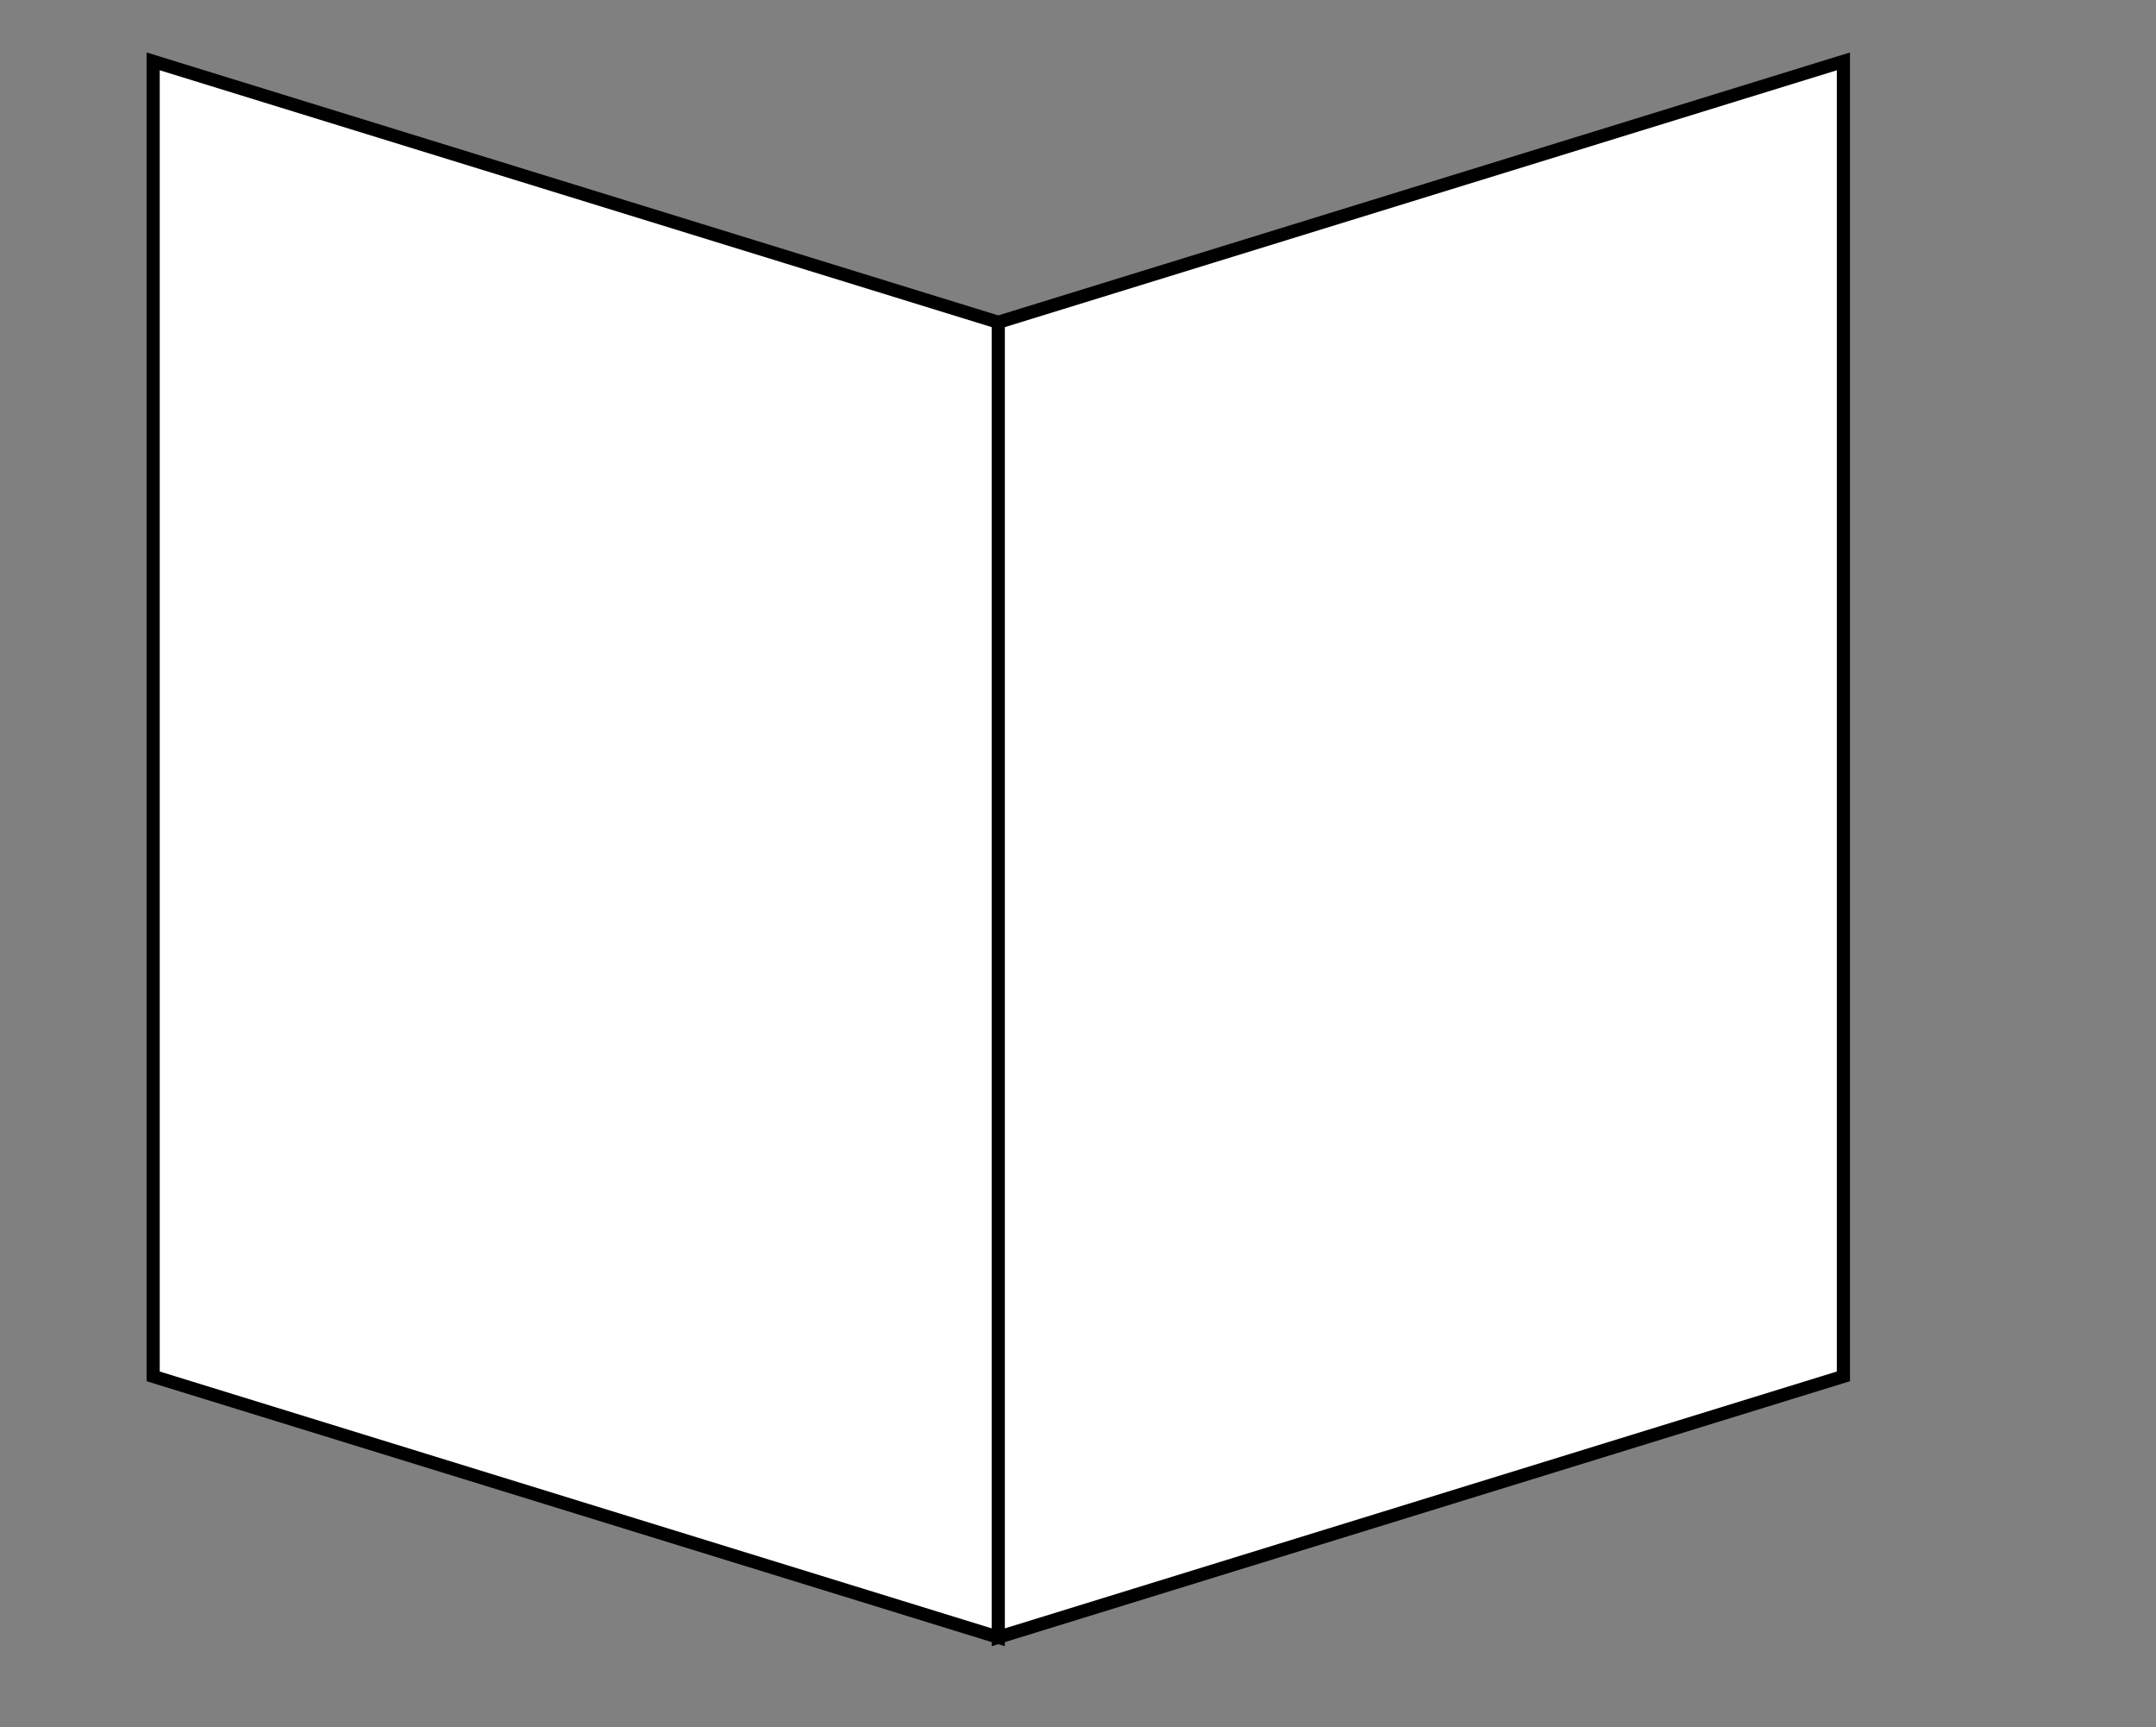 <?xml version="1.0" encoding="utf-8"?>
<!-- Generator: Adobe Illustrator 14.0.0, SVG Export Plug-In  -->
<!DOCTYPE svg PUBLIC "-//W3C//DTD SVG 1.1//EN" "http://www.w3.org/Graphics/SVG/1.1/DTD/svg11.dtd">
<svg version="1.1"
	 xmlns="http://www.w3.org/2000/svg" xmlns:xlink="http://www.w3.org/1999/xlink" xmlns:a="http://ns.adobe.com/AdobeSVGViewerExtensions/3.0/"
	 x="0px" y="0px" width="246px" height="197px" viewBox="0 0 246 197" enable-background="new 0 0 246 197" xml:space="preserve">
<rect x="0" y="0" width="246" height="197" fill="#808080" stroke="none"/>
<defs>
</defs>
<polygon fill="#FFFFFF" stroke="#000000" stroke-width="1.5" points="113.905,186.762 17.476,157 17.476,7 113.905,36.762 "/>
<polygon fill="#FFFFFF" stroke="#000000" stroke-width="1.5" points="113.904,186.762 210.332,157 210.332,7 113.904,36.762 "/>
<rect id="_x3C_Slice_x3E__1_" fill="none" width="246" height="197"/>
</svg>
